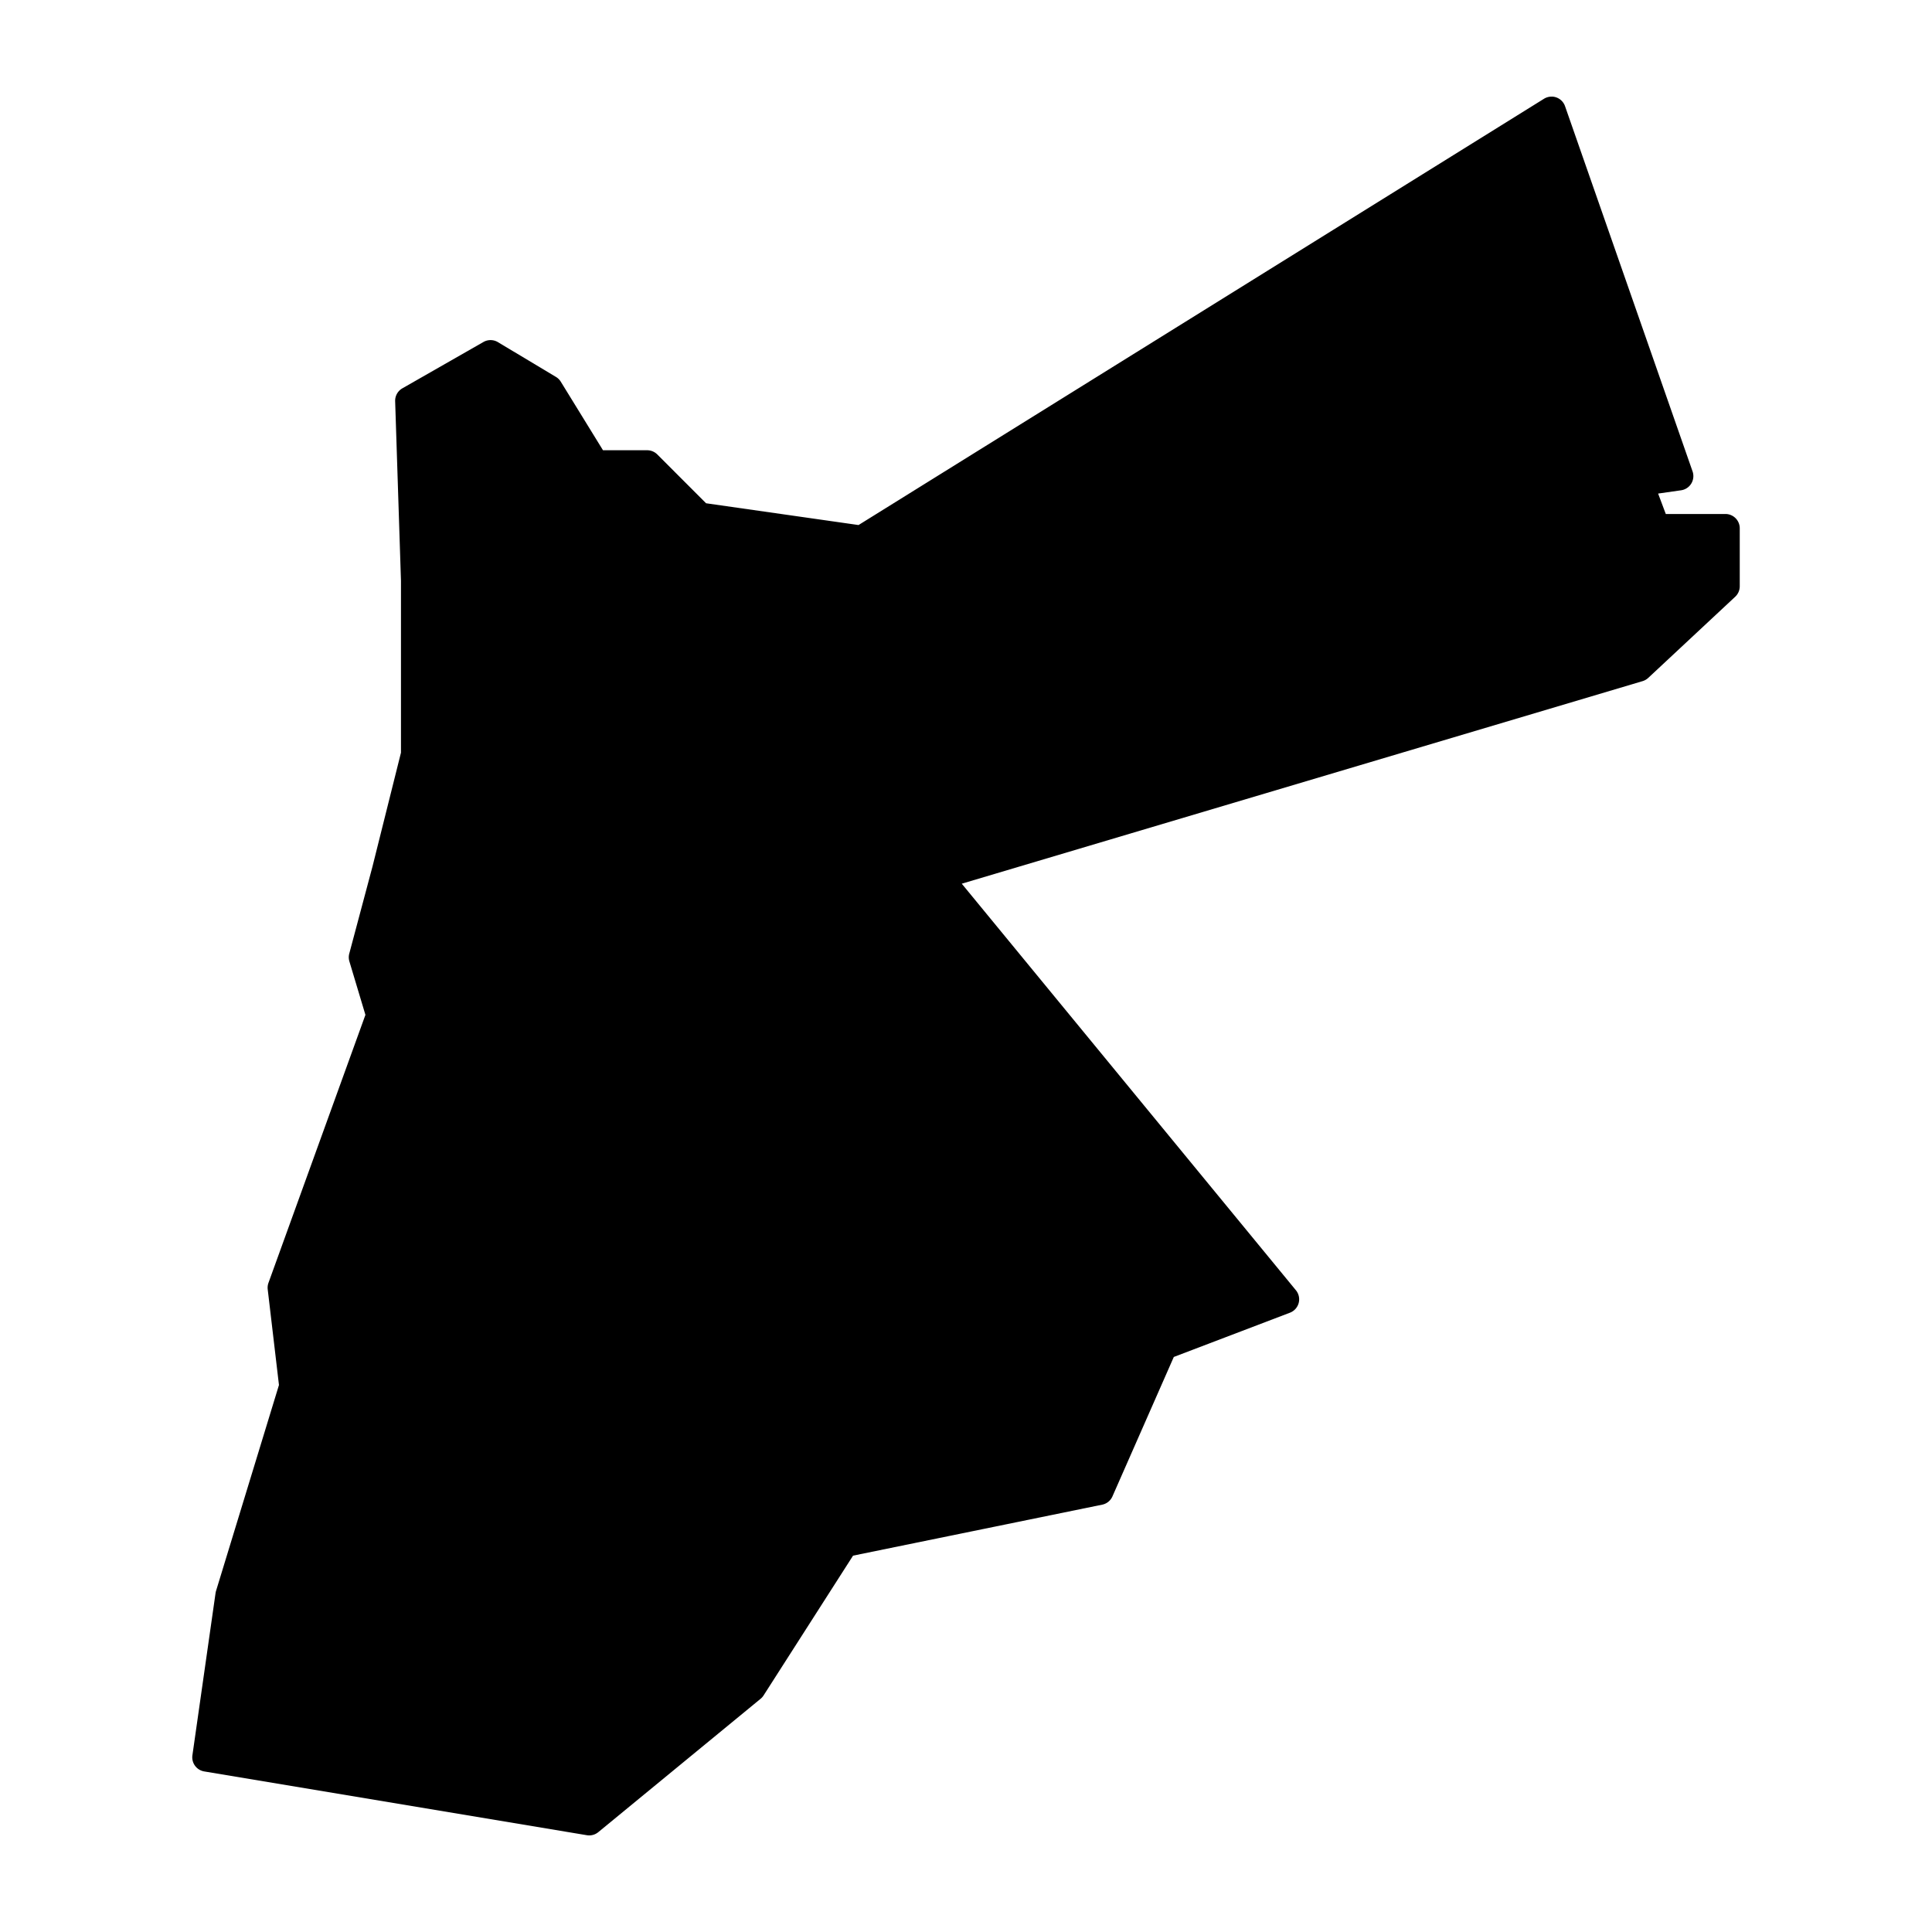 <svg xmlns:dc="http://purl.org/dc/elements/1.1/" xmlns:cc="http://creativecommons.org/ns#" xmlns:rdf="http://www.w3.org/1999/02/22-rdf-syntax-ns#" xmlns:svg="http://www.w3.org/2000/svg" xmlns="http://www.w3.org/2000/svg" xmlns:sodipodi="http://sodipodi.sourceforge.net/DTD/sodipodi-0.dtd" xmlns:inkscape="http://www.inkscape.org/namespaces/inkscape" viewBox="0 0 100 100" version="1.1" x="0px" y="0px"><g transform="translate(0,-952.362)"><path style="color:#000000;font-style:normal;font-variant:normal;font-weight:normal;font-stretch:normal;font-size:medium;line-height:normal;font-family:sans-serif;text-indent:0;text-align:start;text-decoration:none;text-decoration-line:none;text-decoration-style:solid;text-decoration-color:#000000;letter-spacing:normal;word-spacing:normal;text-transform:none;direction:ltr;block-progression:tb;writing-mode:lr-tb;baseline-shift:baseline;text-anchor:start;white-space:normal;clip-rule:nonzero;display:inline;overflow:visible;visibility:visible;opacity:1;isolation:auto;mix-blend-mode:normal;color-interpolation:sRGB;color-interpolation-filters:linearRGB;solid-color:#000000;solid-opacity:1;fill:#000000;fill-opacity:1;fill-rule:evenodd;stroke:none;stroke-width:8;stroke-linecap:round;stroke-linejoin:round;stroke-miterlimit:4;stroke-dasharray:none;stroke-dashoffset:0;stroke-opacity:1;color-rendering:auto;image-rendering:auto;shape-rendering:auto;text-rendering:auto;enable-background:accumulate" d="M 80.332 5 L 80.332 5.002 A 0.741 0.741 0 0 0 79.916 5.113 L 44.438 27.176 L 36.547 26.049 L 34.02 23.521 A 0.741 0.741 0 0 0 33.496 23.305 L 31.211 23.305 L 29.027 19.758 A 0.741 0.741 0 0 0 28.777 19.51 L 25.775 17.711 A 0.741 0.741 0 0 0 25.027 17.699 L 20.826 20.1 A 0.741 0.741 0 0 0 20.453 20.768 L 20.754 30.059 L 20.754 38.957 L 19.277 44.863 L 18.078 49.359 A 0.741 0.741 0 0 0 18.084 49.762 L 18.914 52.529 L 13.896 66.4 A 0.741 0.741 0 0 0 13.857 66.74 L 14.439 71.688 L 11.184 82.34 A 0.741 0.741 0 0 0 11.158 82.451 L 9.959 90.854 A 0.741 0.741 0 0 0 10.57 91.689 L 30.375 94.99 A 0.741 0.741 0 0 0 30.967 94.832 L 39.367 87.93 A 0.741 0.741 0 0 0 39.521 87.758 L 44.154 80.52 L 57.051 77.881 A 0.741 0.741 0 0 0 57.58 77.453 L 60.756 70.236 L 66.768 67.945 A 0.741 0.741 0 0 0 67.076 66.783 L 49.781 45.74 L 85.018 35.256 A 0.741 0.741 0 0 0 85.312 35.088 L 89.814 30.887 A 0.741 0.741 0 0 0 90.049 30.346 L 90.049 27.346 A 0.741 0.741 0 0 0 89.309 26.604 L 86.221 26.604 L 85.824 25.547 L 87.012 25.377 A 0.741 0.741 0 0 0 87.607 24.4 L 81.006 5.496 A 0.741 0.741 0 0 0 80.332 5 z " transform="translate(0,952.362)"></path></g></svg>